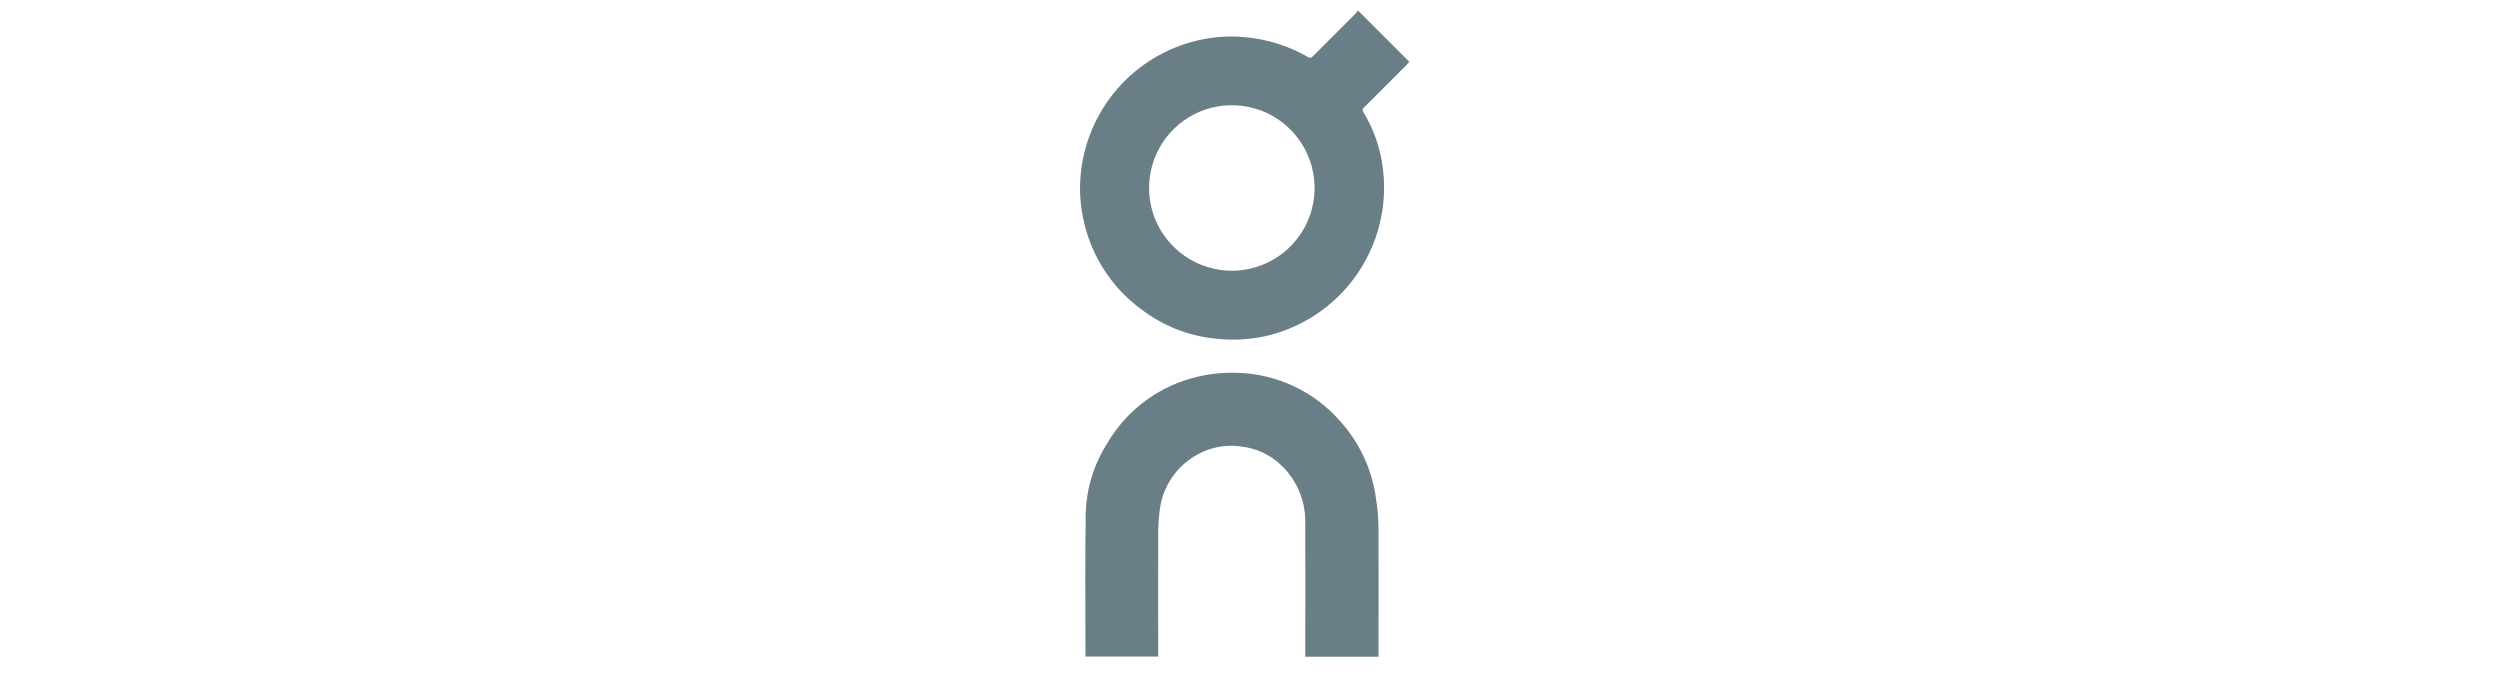 <?xml version="1.0" encoding="UTF-8"?>
<svg xmlns="http://www.w3.org/2000/svg" width="236" height="64" viewBox="0 0 236 64" fill="none">
  <g clip-path="url(#clip0_4_72)">
    <path d="M133.043 5.841C132.945 5.939 132.848 6.056 132.757 6.152L128.798 10.11L128.701 10.207C128.604 10.327 128.604 10.446 128.725 10.613C129.72 12.273 130.346 14.127 130.562 16.05C130.973 19.599 130.048 23.175 127.967 26.08C125.887 28.985 122.799 31.011 119.306 31.765C117.785 32.079 116.222 32.145 114.679 31.959C112.176 31.701 109.792 30.759 107.788 29.236C104.898 27.135 102.912 24.016 102.231 20.508C101.958 19.183 101.886 17.824 102.017 16.478C102.296 13.476 103.513 10.638 105.494 8.365C107.476 6.093 110.121 4.501 113.057 3.815C114.501 3.473 115.991 3.368 117.469 3.504C119.586 3.682 121.638 4.325 123.478 5.388C123.717 5.531 123.812 5.436 123.956 5.291L127.891 1.356C127.988 1.259 128.085 1.141 128.201 0.998C129.821 2.618 131.417 4.217 133.04 5.838M124.092 17.995C124.142 16.439 123.727 14.905 122.899 13.587C122.071 12.269 120.868 11.229 119.445 10.599C118.022 9.97 116.444 9.779 114.912 10.053C113.38 10.326 111.964 11.051 110.847 12.134C109.73 13.217 108.961 14.61 108.641 16.132C108.32 17.655 108.461 19.239 109.046 20.681C109.631 22.123 110.634 23.357 111.925 24.225C113.217 25.094 114.738 25.556 116.294 25.555C118.321 25.553 120.268 24.764 121.723 23.353C123.178 21.942 124.028 20.021 124.092 17.995ZM130.131 49.856C130.154 53.719 130.131 57.606 130.131 61.47V61.994H123.216V61.518C123.216 57.464 123.239 53.409 123.216 49.36C123.238 48.34 123.046 47.327 122.651 46.386C122.257 45.446 121.669 44.598 120.926 43.899C119.915 42.934 118.618 42.324 117.231 42.158C116.343 42.023 115.437 42.07 114.567 42.295C113.698 42.521 112.883 42.921 112.173 43.471C111.452 44.013 110.844 44.692 110.386 45.469C109.928 46.247 109.627 47.107 109.502 48.001C109.375 48.893 109.319 49.794 109.335 50.696C109.312 54.294 109.335 57.873 109.335 61.475V61.976H102.468V61.523C102.468 57.158 102.42 52.769 102.491 48.406C102.57 46.097 103.261 43.85 104.495 41.896C105.425 40.289 106.678 38.893 108.177 37.797C109.675 36.701 111.385 35.928 113.198 35.528C114.395 35.262 115.621 35.15 116.846 35.195C118.671 35.249 120.466 35.677 122.119 36.452C123.772 37.227 125.248 38.333 126.456 39.702C128.285 41.7 129.473 44.2 129.866 46.879C130.033 47.863 130.12 48.859 130.126 49.857" fill="#697E86"></path>
  </g>
  <defs>
    <clipPath id="clip0_4_72">
      <rect width="31.085" height="61" fill="white" transform="translate(101.957 1)"></rect>
    </clipPath>
  </defs>
</svg>
